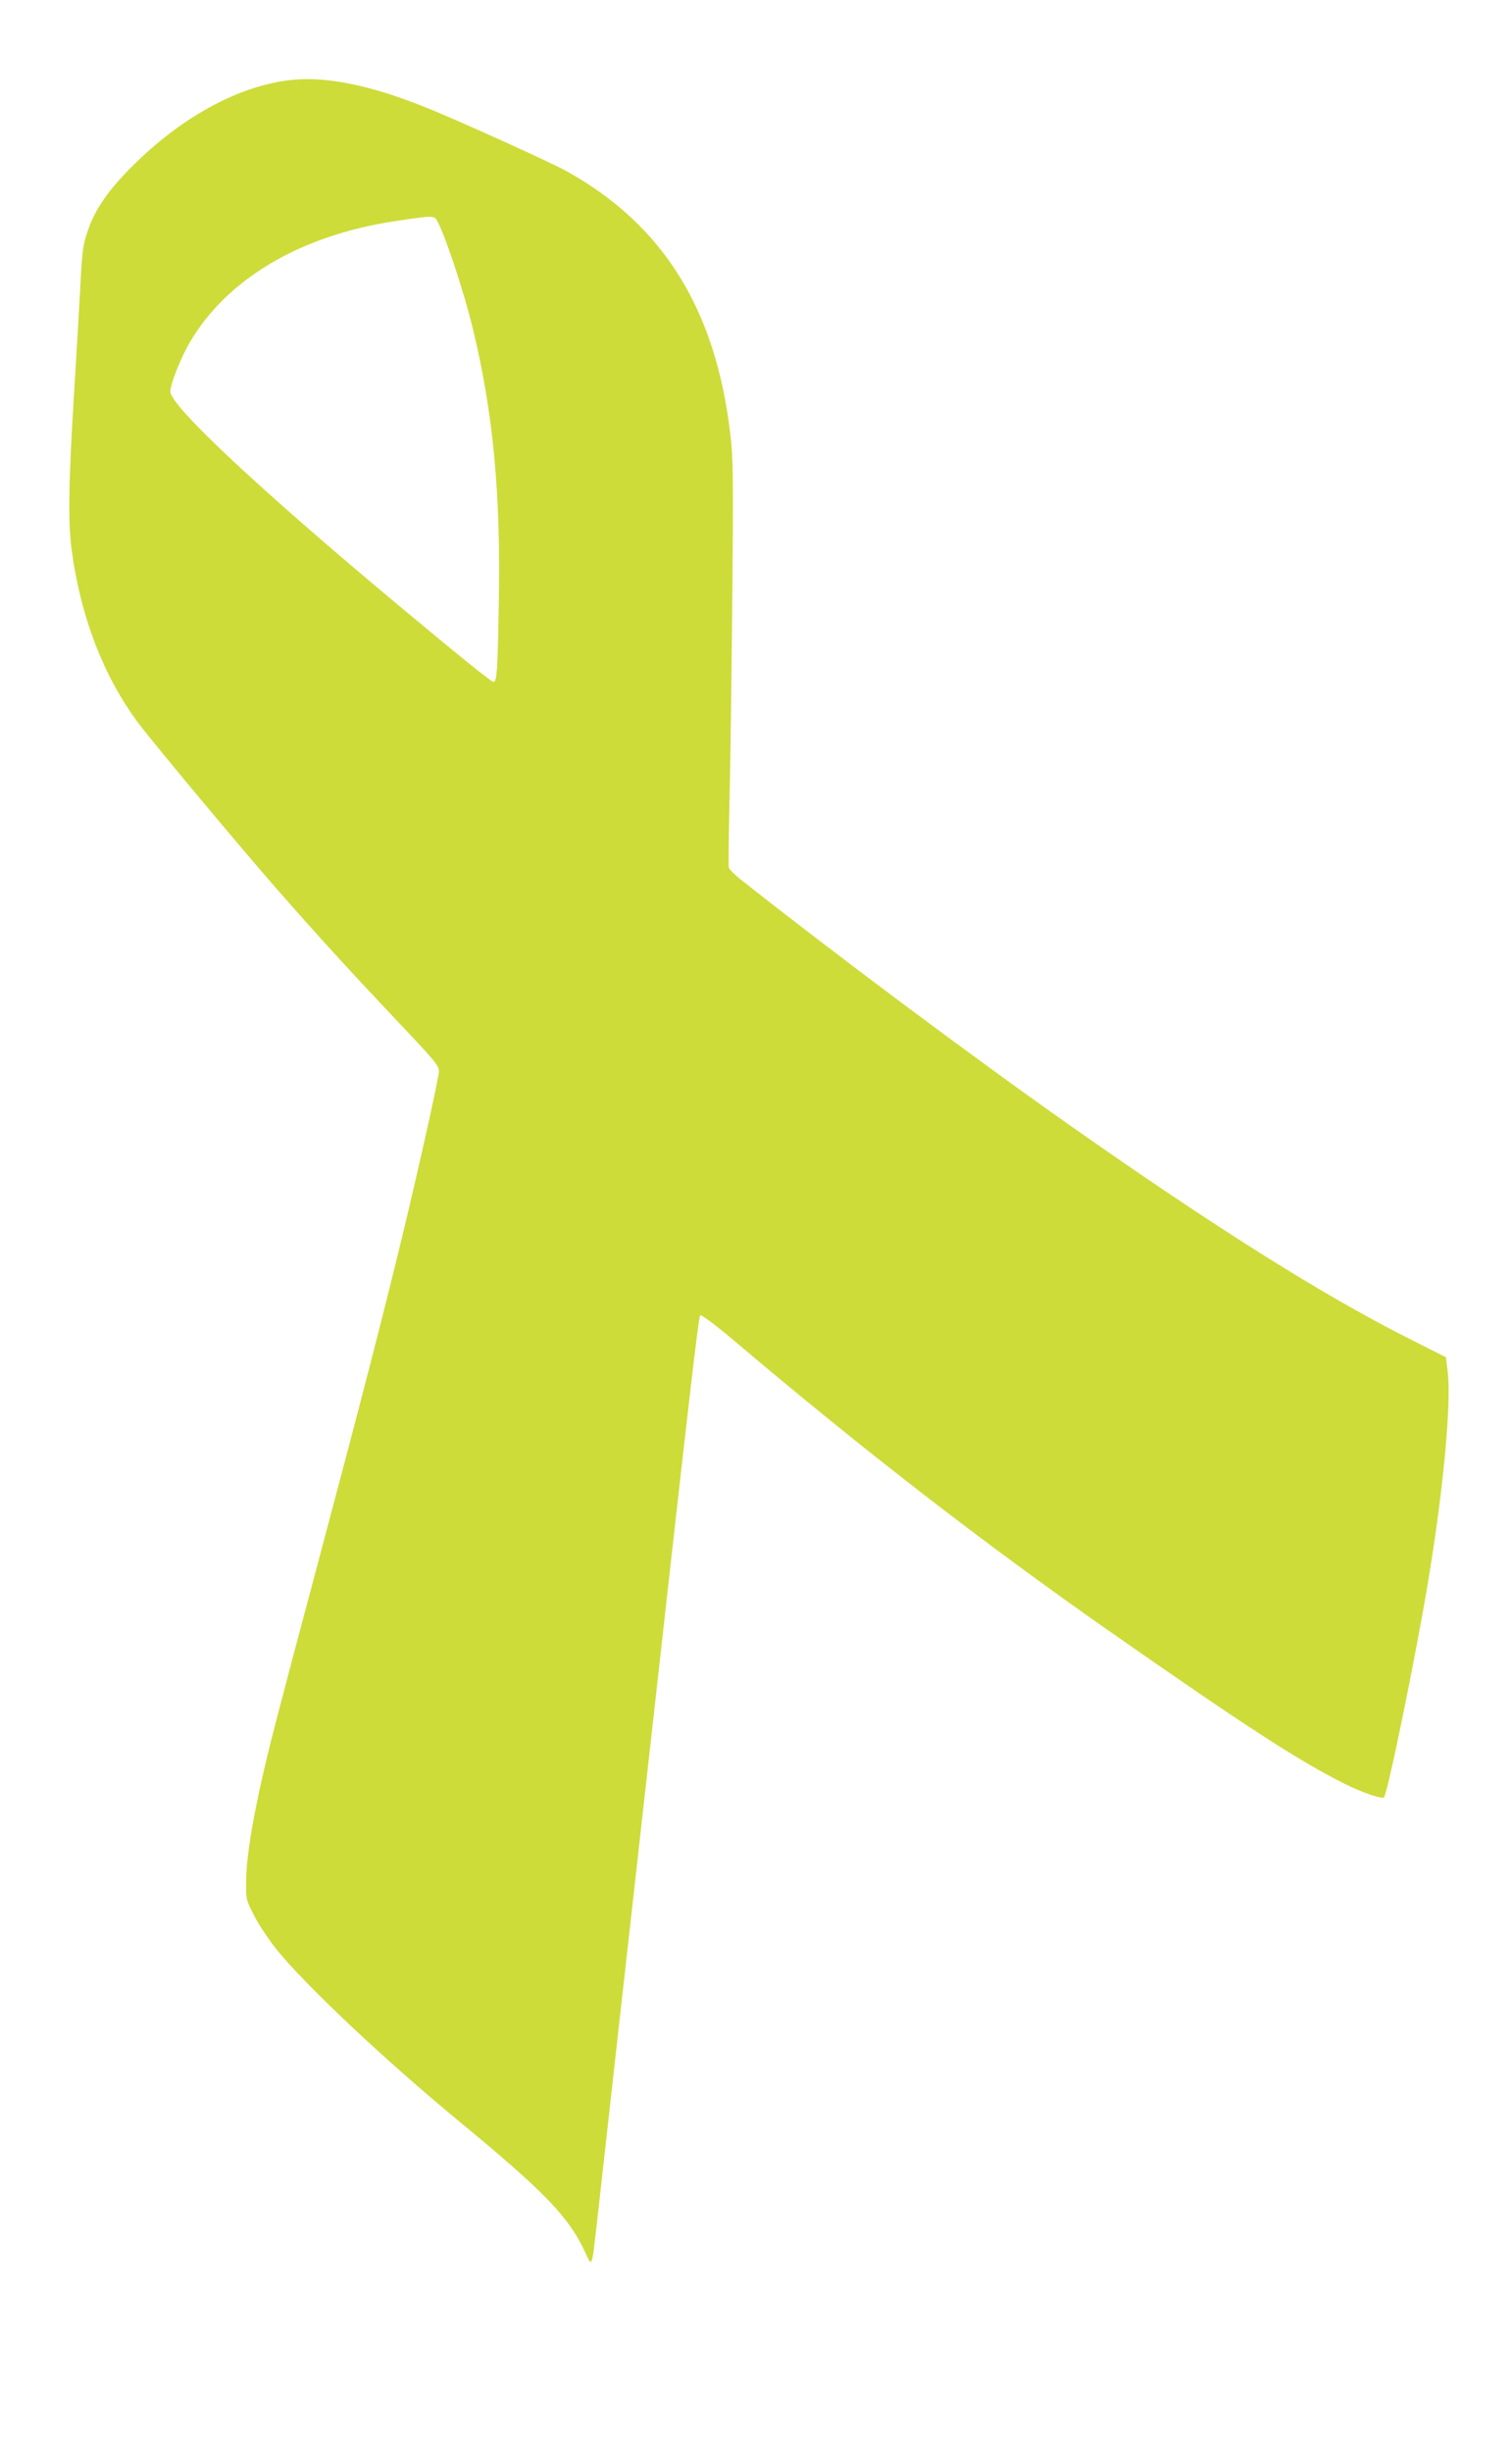 <?xml version="1.0" standalone="no"?>
<!DOCTYPE svg PUBLIC "-//W3C//DTD SVG 20010904//EN"
 "http://www.w3.org/TR/2001/REC-SVG-20010904/DTD/svg10.dtd">
<svg version="1.0" xmlns="http://www.w3.org/2000/svg"
 width="790pt" height="1280pt" viewBox="0 0 790 1280"
 preserveAspectRatio="xMidYMid meet">
<g transform="translate(0,1280) scale(0.1,-0.1)"
fill="#cddc39" stroke="none">
<path d="M1500 12380 c-268 -36 -558 -197 -811 -450 -124 -124 -192 -222 -230
-334 -25 -72 -30 -104 -39 -286 -6 -113 -20 -351 -31 -530 -31 -494 -34 -701
-15 -848 47 -353 168 -667 352 -911 82 -109 529 -644 720 -862 233 -265 363
-407 628 -688 202 -213 221 -236 219 -266 -3 -44 -98 -472 -189 -850 -94 -390
-223 -890 -419 -1625 -247 -926 -273 -1027 -315 -1211 -55 -244 -82 -417 -84
-535 -1 -100 -1 -102 42 -185 23 -46 75 -124 115 -174 151 -188 561 -574 957
-901 446 -367 575 -501 659 -686 35 -76 33 -82 61 167 11 99 63 563 115 1030
53 468 104 929 115 1025 260 2326 299 2663 309 2673 5 5 80 -51 168 -125 684
-579 1311 -1064 1978 -1530 702 -490 981 -671 1221 -791 90 -45 194 -81 205
-70 19 19 162 717 228 1110 82 487 125 947 105 1112 l-9 75 -200 101 c-450
227 -1024 589 -1765 1110 -515 362 -1247 909 -1727 1289 -28 23 -53 48 -55 56
-2 8 -1 157 3 330 5 173 11 648 15 1055 6 645 5 758 -10 877 -76 653 -351
1095 -857 1375 -74 42 -562 263 -724 328 -302 123 -544 171 -735 145z m777
-722 c35 -46 140 -355 193 -572 107 -441 147 -860 136 -1446 -6 -345 -10 -400
-28 -400 -11 0 -167 126 -483 389 -737 614 -1205 1052 -1205 1127 0 40 56 180
105 262 194 327 574 551 1060 626 182 28 209 30 222 14z"/>
</g>
</svg>
